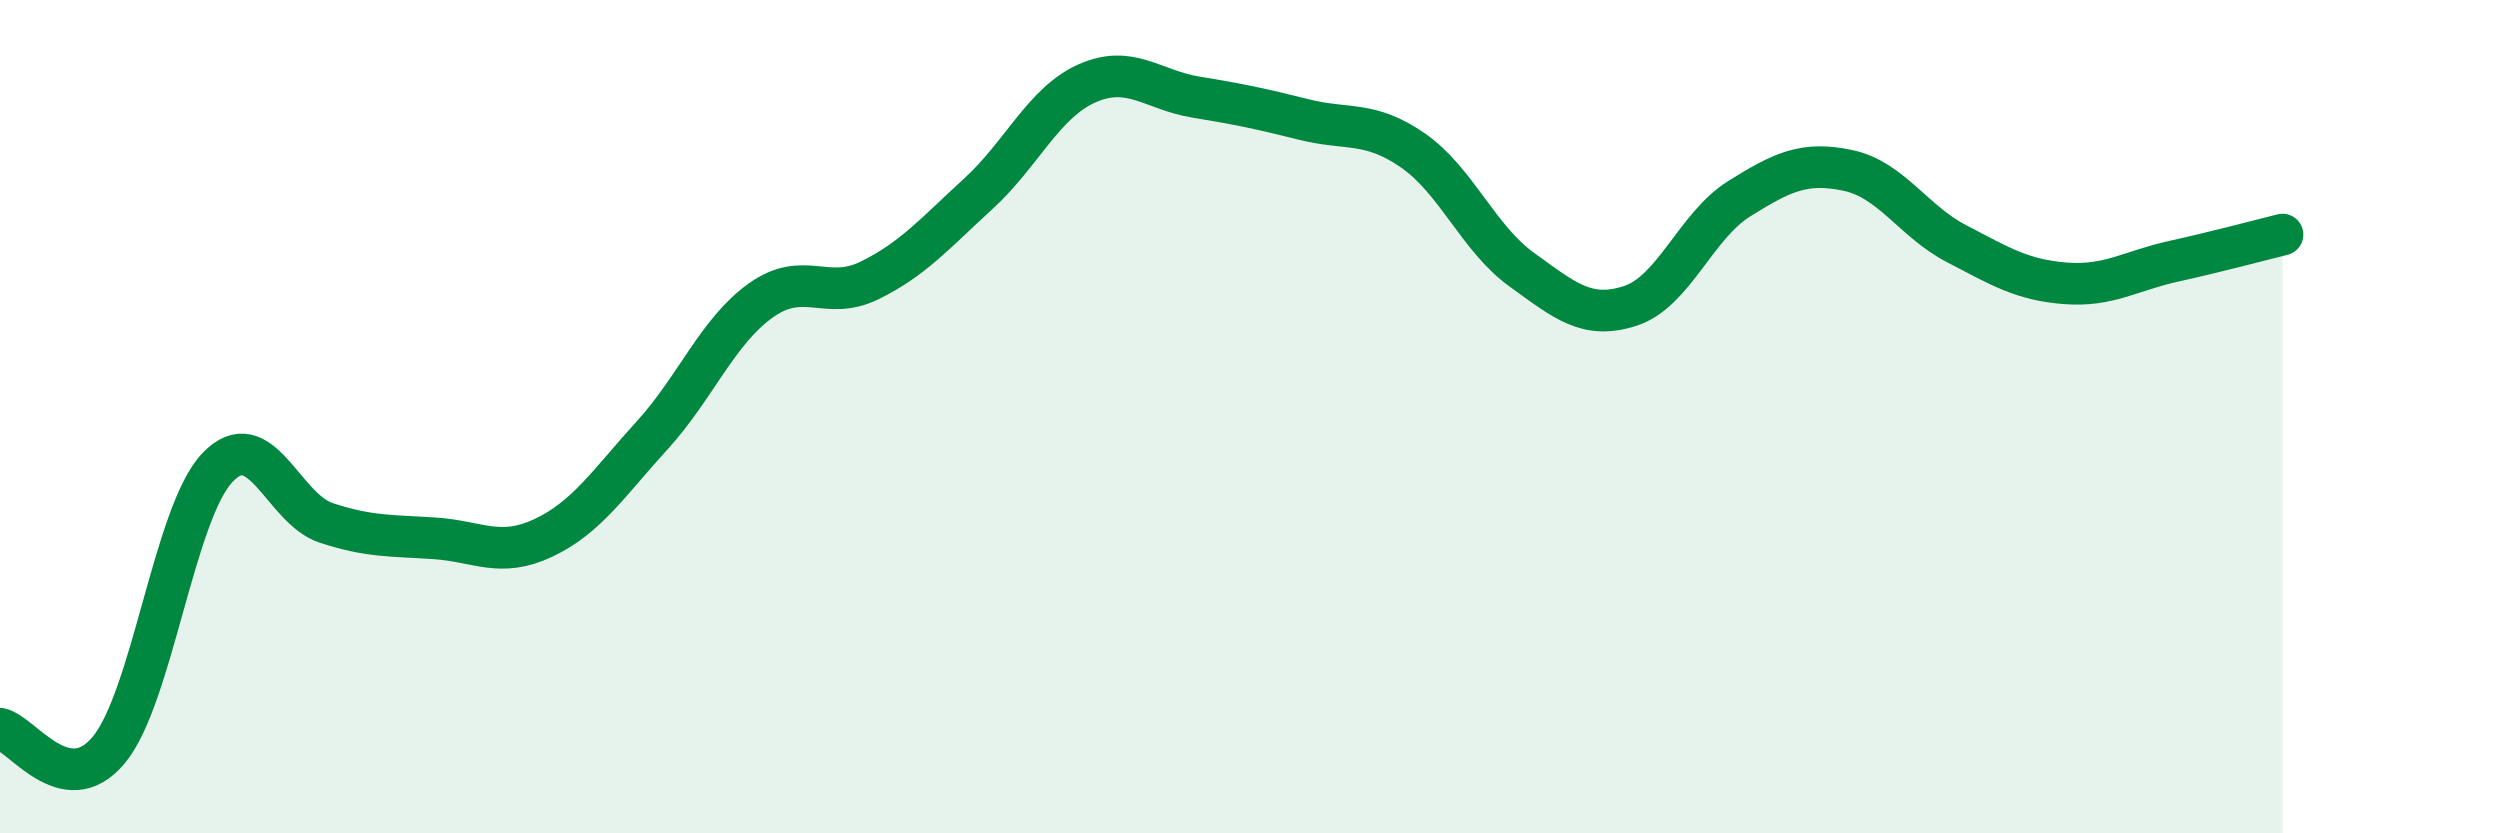 
    <svg width="60" height="20" viewBox="0 0 60 20" xmlns="http://www.w3.org/2000/svg">
      <path
        d="M 0,17.49 C 0.52,17.59 1.57,19.25 2.61,18 C 3.65,16.75 4.18,12.31 5.22,11.22 C 6.26,10.13 6.79,12.21 7.83,12.55 C 8.87,12.89 9.39,12.85 10.43,12.92 C 11.47,12.99 12,13.4 13.04,12.91 C 14.08,12.42 14.61,11.59 15.65,10.45 C 16.69,9.31 17.22,7.95 18.26,7.21 C 19.3,6.47 19.83,7.24 20.87,6.73 C 21.91,6.22 22.44,5.6 23.48,4.65 C 24.52,3.7 25.05,2.46 26.09,2 C 27.13,1.54 27.66,2.16 28.7,2.33 C 29.74,2.5 30.26,2.61 31.3,2.87 C 32.34,3.13 32.87,2.89 33.91,3.61 C 34.95,4.33 35.48,5.72 36.52,6.47 C 37.56,7.22 38.09,7.68 39.13,7.34 C 40.17,7 40.7,5.42 41.74,4.77 C 42.78,4.12 43.31,3.87 44.35,4.09 C 45.39,4.31 45.92,5.31 46.96,5.85 C 48,6.39 48.53,6.72 49.57,6.8 C 50.61,6.88 51.13,6.5 52.17,6.27 C 53.21,6.04 54.26,5.76 54.78,5.63L54.78 20L0 20Z"
        fill="#008740"
        opacity="0.1"
        stroke-linecap="round"
        stroke-linejoin="round"
      />
      <path
        d="M 0,17.49 C 0.52,17.59 1.57,19.25 2.61,18 C 3.65,16.75 4.18,12.31 5.22,11.22 C 6.26,10.13 6.79,12.21 7.83,12.55 C 8.87,12.89 9.39,12.85 10.43,12.92 C 11.47,12.99 12,13.4 13.04,12.91 C 14.08,12.42 14.61,11.59 15.65,10.45 C 16.69,9.31 17.22,7.95 18.26,7.21 C 19.3,6.47 19.83,7.24 20.87,6.73 C 21.91,6.22 22.44,5.6 23.48,4.65 C 24.52,3.7 25.05,2.46 26.09,2 C 27.13,1.54 27.66,2.16 28.7,2.33 C 29.74,2.5 30.26,2.61 31.3,2.87 C 32.34,3.13 32.87,2.89 33.91,3.61 C 34.95,4.33 35.48,5.72 36.52,6.47 C 37.56,7.22 38.09,7.68 39.13,7.34 C 40.17,7 40.7,5.42 41.74,4.77 C 42.78,4.12 43.31,3.87 44.35,4.09 C 45.39,4.31 45.92,5.31 46.96,5.85 C 48,6.39 48.53,6.72 49.57,6.8 C 50.61,6.88 51.13,6.5 52.17,6.27 C 53.21,6.04 54.26,5.76 54.78,5.63"
        stroke="#008740"
        stroke-width="1"
        fill="none"
        stroke-linecap="round"
        stroke-linejoin="round"
      />
    </svg>
  